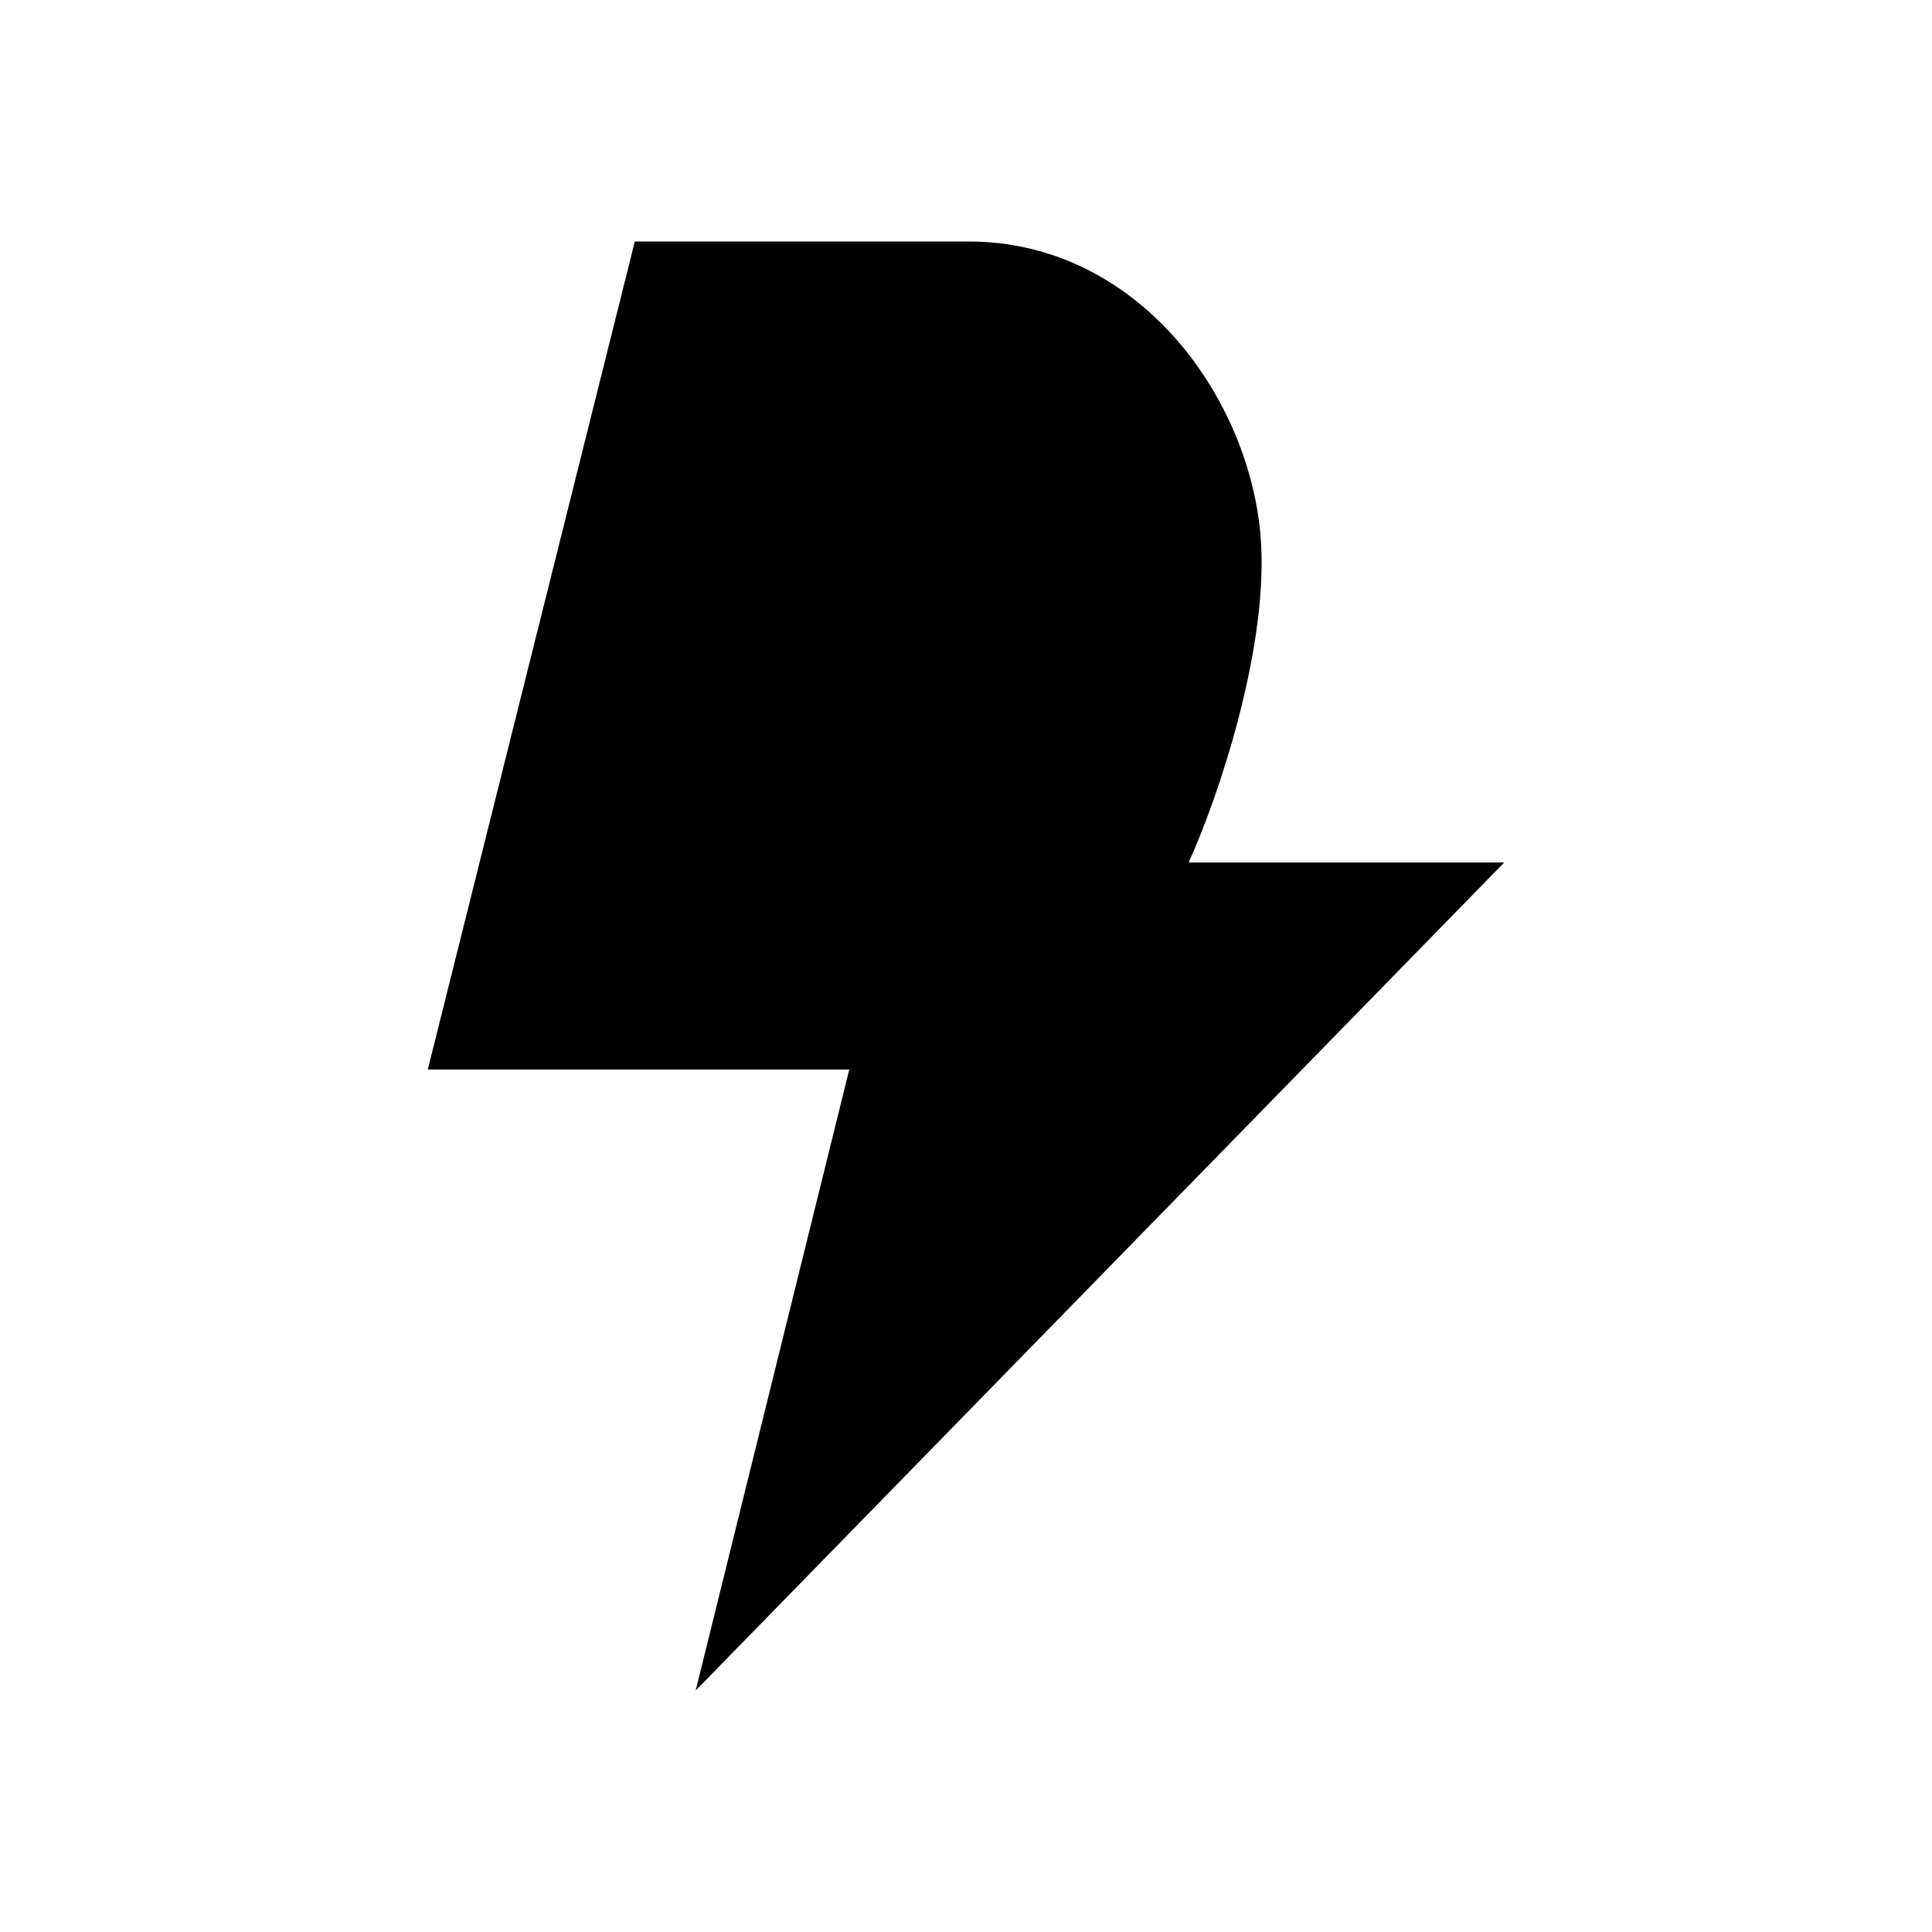 <svg xmlns="http://www.w3.org/2000/svg" width="1em" height="1em" viewBox="0 0 24 24"><path fill="currentColor" d="M10.55 13.286H5.314L7.886 3h4.145c2.077 0 3.461 1.882 3.625 3.62c.129 1.39-.54 3.328-.89 4.094h3.92L8.642 21z"/></svg>